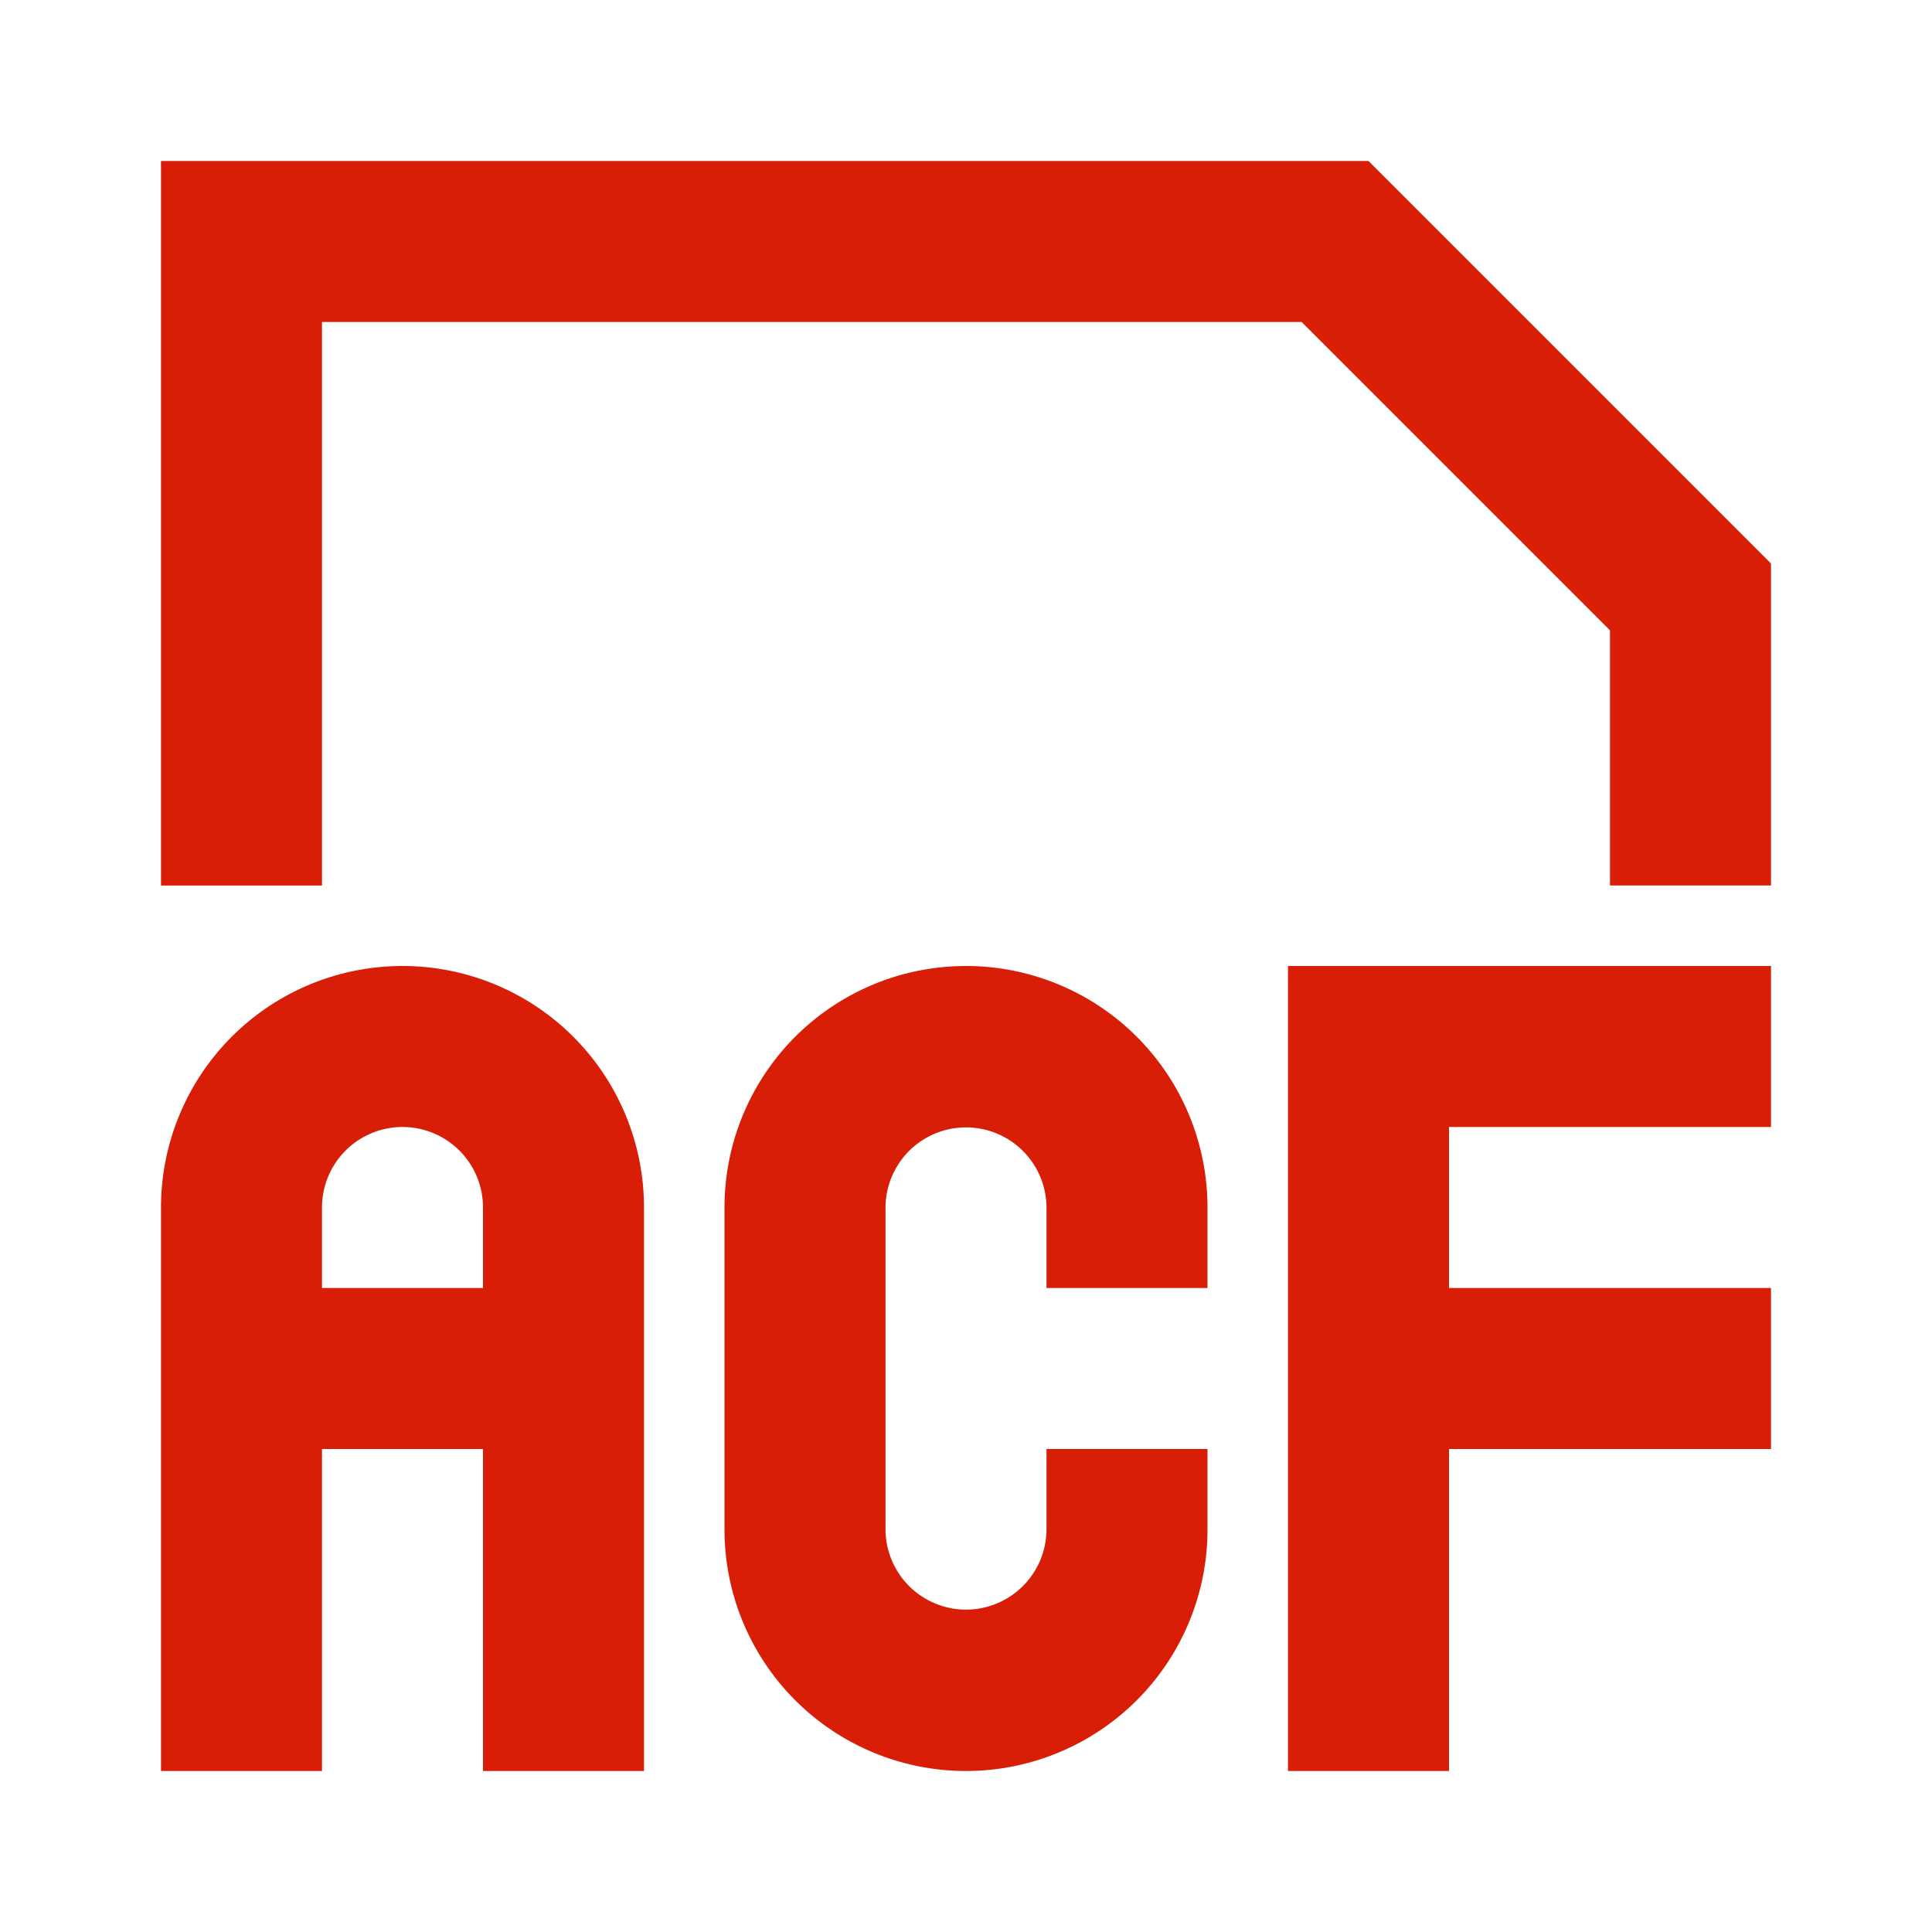 <?xml version="1.0" standalone="no"?><!DOCTYPE svg PUBLIC "-//W3C//DTD SVG 1.1//EN" "http://www.w3.org/Graphics/SVG/1.1/DTD/svg11.dtd"><svg t="1730191124661" class="icon" viewBox="0 0 1024 1024" version="1.1" xmlns="http://www.w3.org/2000/svg" p-id="4265" xmlns:xlink="http://www.w3.org/1999/xlink" width="256" height="256"><path d="M768 597.333v85.333h170.667v85.333h-170.667v170.667h-85.333V512h256v85.333z m-128 170.667v42.667a128 128 0 0 1-256 0v-170.667a128 128 0 0 1 256 0v42.667h-85.333v-42.667a42.667 42.667 0 0 0-85.333 0v170.667a42.667 42.667 0 0 0 85.333 0v-42.667z m-426.667-170.667a42.667 42.667 0 0 1 42.667 42.667v42.667H170.667v-42.667a42.667 42.667 0 0 1 42.667-42.667m0-85.333a128 128 0 0 0-128 128v298.667h85.333v-170.667h85.333v170.667h85.333V640a128 128 0 0 0-128-128zM725.333 85.333l213.333 213.333v170.667h-85.333v-135.253L689.92 170.667H170.667v298.667H85.333V85.333z" p-id="4266" fill="#d81e06"></path></svg>